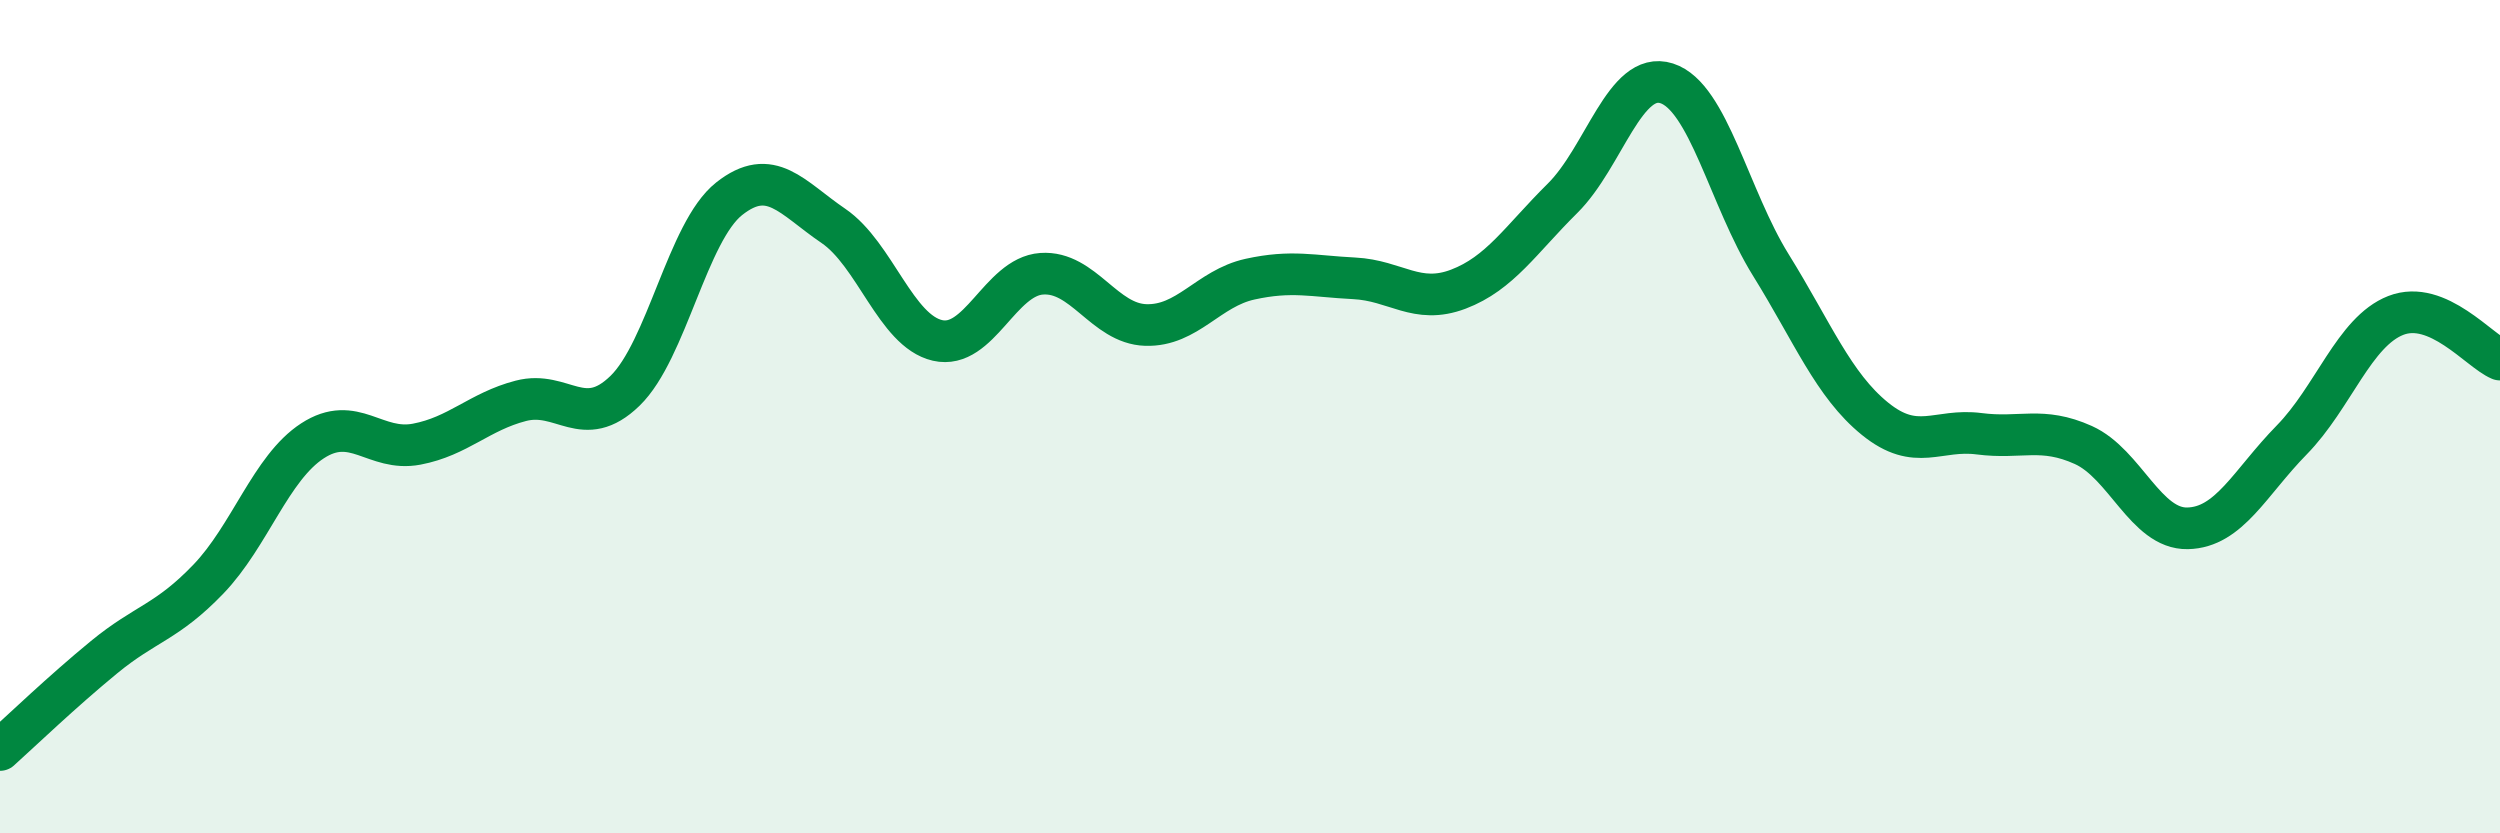 
    <svg width="60" height="20" viewBox="0 0 60 20" xmlns="http://www.w3.org/2000/svg">
      <path
        d="M 0,18 C 0.5,17.55 1.5,16.59 2.5,15.77 C 3.5,14.95 4,14.94 5,13.9 C 6,12.86 6.5,11.23 7.5,10.58 C 8.5,9.93 9,10.85 10,10.66 C 11,10.47 11.5,9.88 12.5,9.62 C 13.5,9.36 14,10.35 15,9.38 C 16,8.41 16.5,5.56 17.5,4.77 C 18.5,3.98 19,4.74 20,5.42 C 21,6.1 21.5,7.94 22.5,8.17 C 23.5,8.4 24,6.64 25,6.57 C 26,6.5 26.5,7.77 27.5,7.8 C 28.5,7.83 29,6.92 30,6.7 C 31,6.48 31.5,6.63 32.5,6.68 C 33.5,6.73 34,7.32 35,6.94 C 36,6.56 36.5,5.75 37.5,4.76 C 38.5,3.77 39,1.68 40,2 C 41,2.32 41.5,4.75 42.5,6.36 C 43.5,7.97 44,9.24 45,10.05 C 46,10.86 46.5,10.28 47.5,10.41 C 48.5,10.54 49,10.23 50,10.68 C 51,11.13 51.5,12.7 52.5,12.68 C 53.5,12.66 54,11.58 55,10.56 C 56,9.54 56.5,7.96 57.5,7.57 C 58.5,7.18 59.5,8.42 60,8.63L60 20L0 20Z"
        fill="#008740"
        opacity="0.1"
        stroke-linecap="round"
        stroke-linejoin="round"
      />
      <path
        d="M 0,18 C 0.5,17.55 1.5,16.59 2.5,15.77 C 3.5,14.95 4,14.94 5,13.9 C 6,12.86 6.5,11.23 7.5,10.58 C 8.5,9.93 9,10.85 10,10.66 C 11,10.47 11.5,9.88 12.5,9.62 C 13.5,9.36 14,10.35 15,9.38 C 16,8.41 16.5,5.56 17.5,4.77 C 18.5,3.98 19,4.74 20,5.42 C 21,6.1 21.5,7.94 22.5,8.17 C 23.5,8.4 24,6.64 25,6.57 C 26,6.5 26.5,7.77 27.5,7.8 C 28.5,7.83 29,6.92 30,6.7 C 31,6.48 31.5,6.63 32.5,6.68 C 33.5,6.73 34,7.32 35,6.94 C 36,6.56 36.5,5.75 37.5,4.76 C 38.5,3.77 39,1.68 40,2 C 41,2.32 41.5,4.75 42.5,6.36 C 43.5,7.97 44,9.24 45,10.05 C 46,10.86 46.5,10.28 47.5,10.41 C 48.5,10.54 49,10.23 50,10.68 C 51,11.13 51.5,12.7 52.5,12.68 C 53.5,12.66 54,11.58 55,10.56 C 56,9.54 56.5,7.96 57.5,7.57 C 58.5,7.18 59.5,8.42 60,8.63"
        stroke="#008740"
        stroke-width="1"
        fill="none"
        stroke-linecap="round"
        stroke-linejoin="round"
      />
    </svg>
  